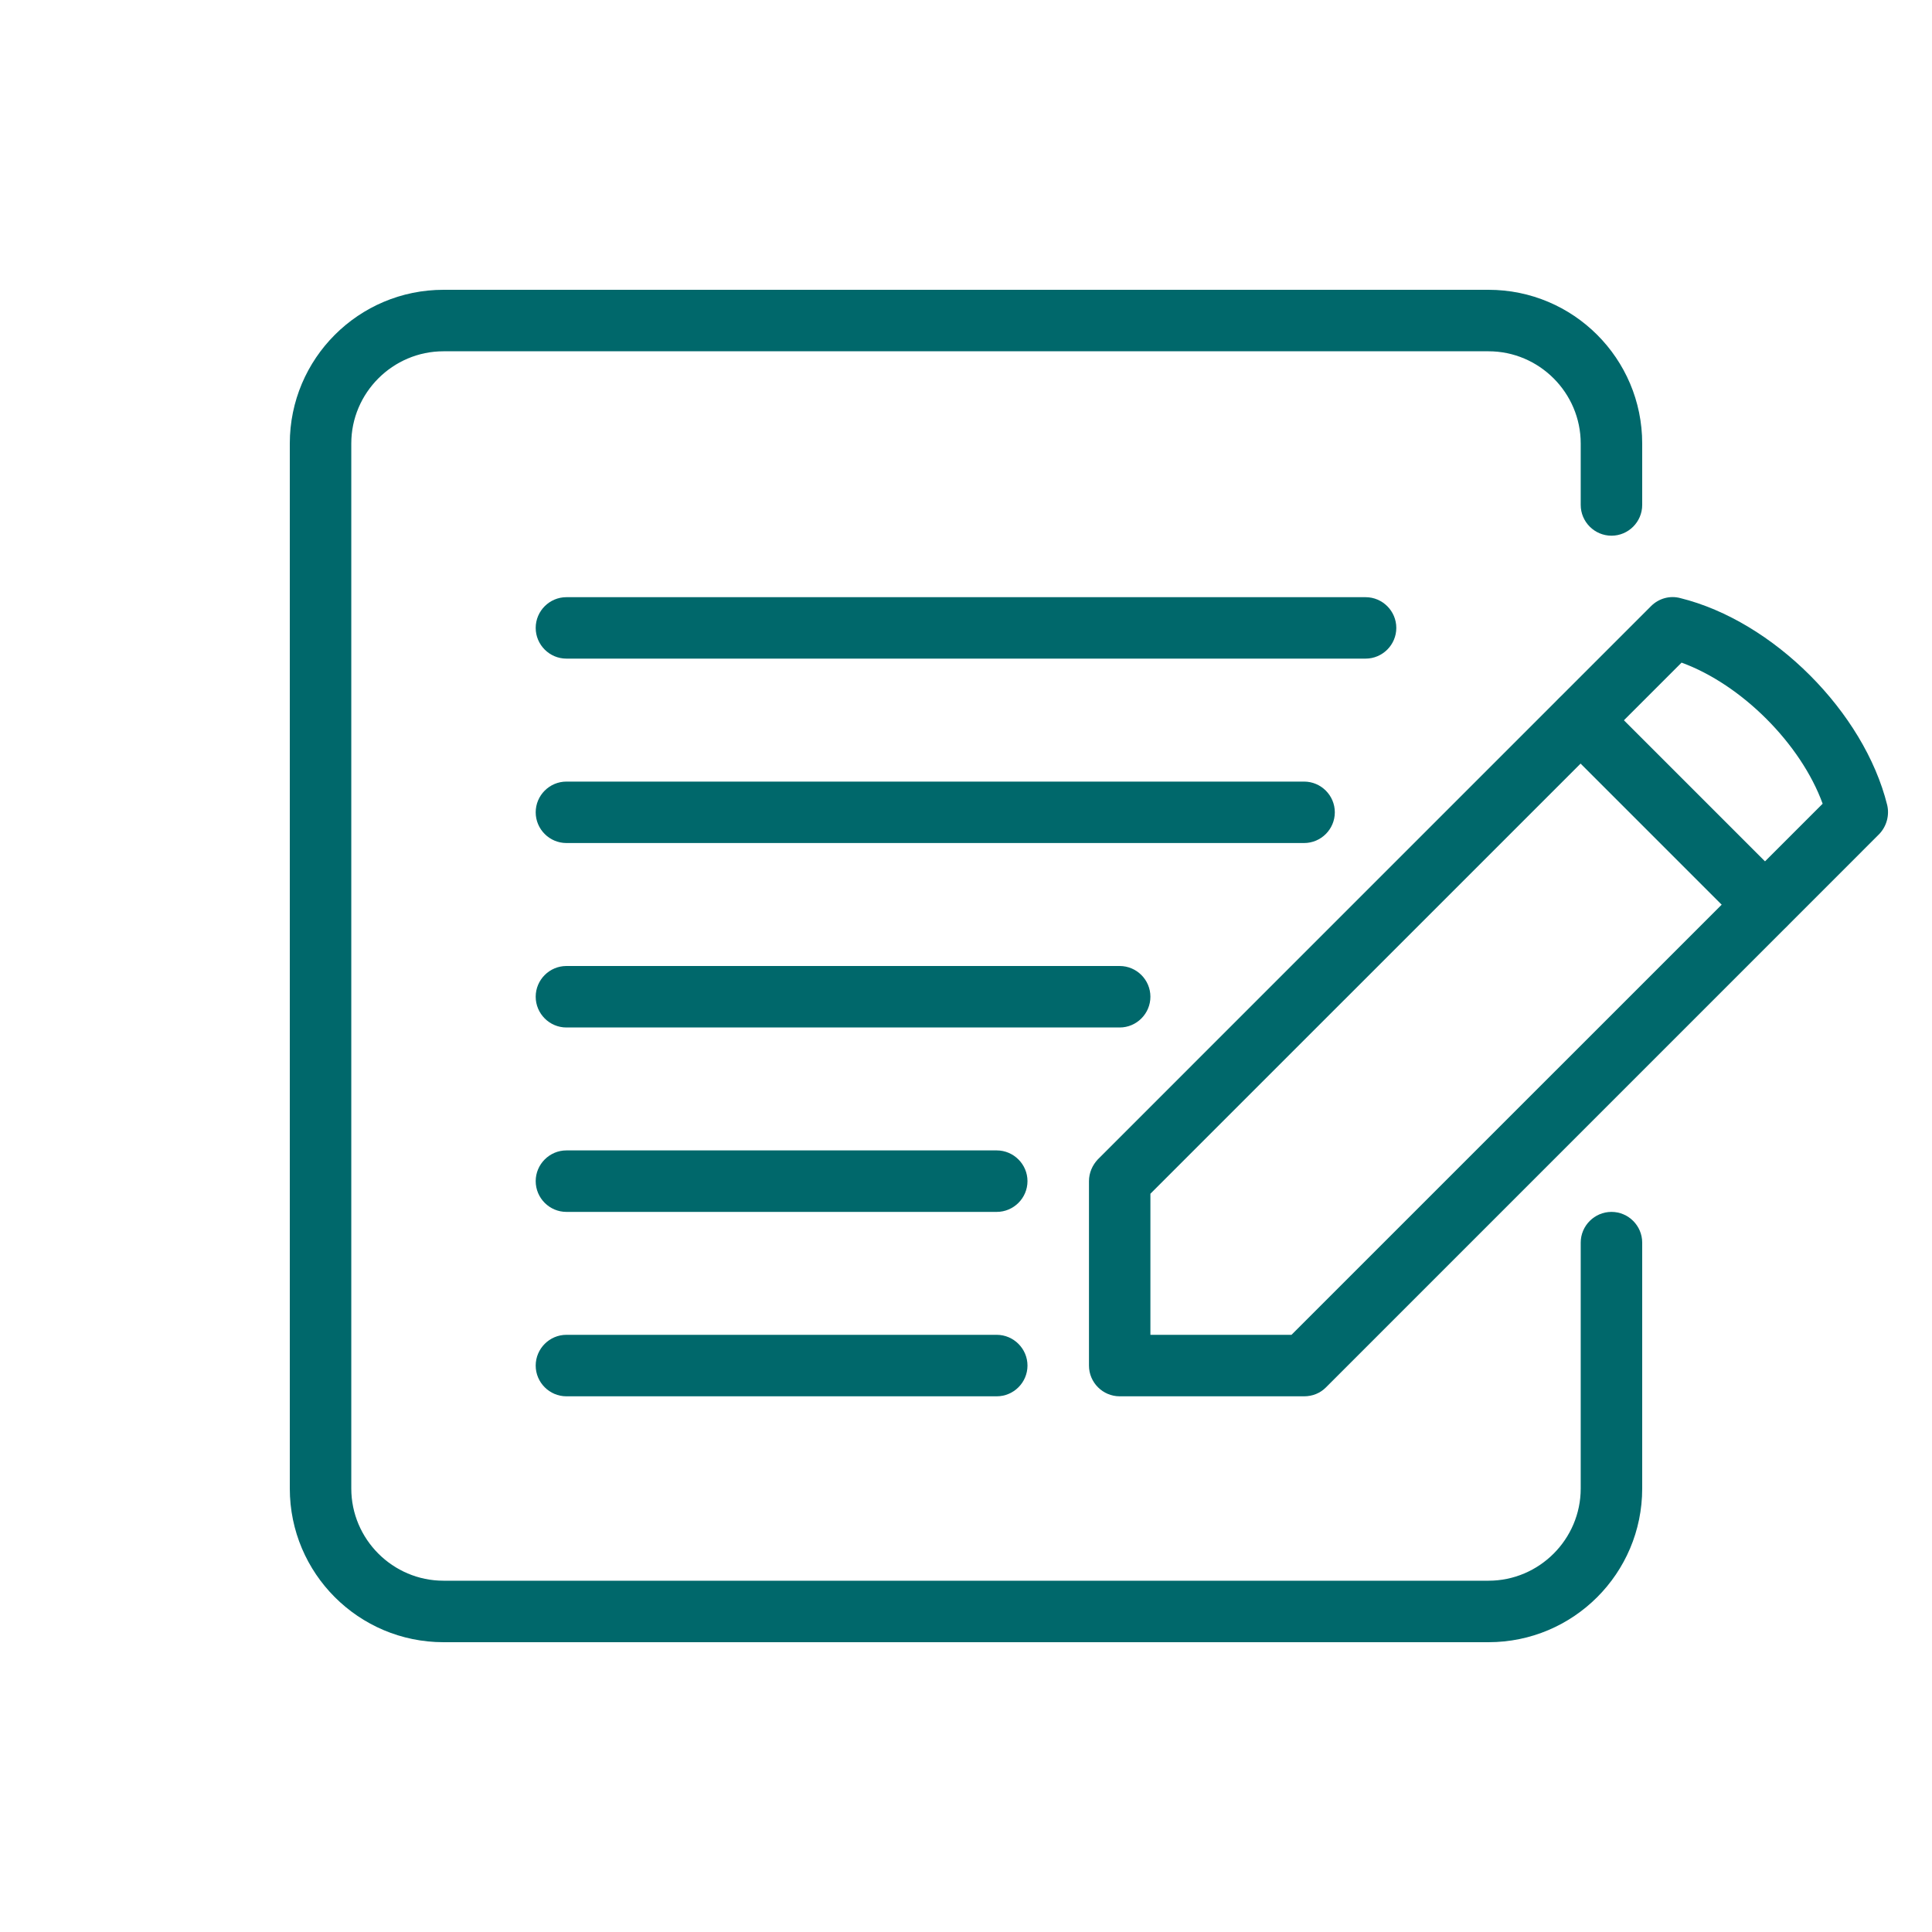 <svg width="40" height="40" viewBox="0 0 40 40" fill="none" xmlns="http://www.w3.org/2000/svg">
<path d="M23.182 21.273H11.727C11.377 21.273 11.091 20.986 11.091 20.636C11.091 20.286 11.377 20 11.727 20H23.182C23.532 20 23.818 20.286 23.818 20.636C23.818 20.986 23.532 21.273 23.182 21.273Z" fill="#00686B"/>
<path d="M27 17.454H11.727C11.377 17.454 11.091 17.168 11.091 16.818C11.091 16.468 11.377 16.182 11.727 16.182H27C27.35 16.182 27.636 16.468 27.636 16.818C27.636 17.168 27.35 17.454 27 17.454Z" fill="#00686B"/>
<path d="M28.273 13.636H11.727C11.377 13.636 11.091 13.35 11.091 13C11.091 12.65 11.377 12.364 11.727 12.364H28.273C28.623 12.364 28.909 12.65 28.909 13C28.909 13.35 28.623 13.636 28.273 13.636Z" fill="#00686B"/>
<path d="M20.636 28.909H11.727C11.377 28.909 11.091 28.623 11.091 28.273C11.091 27.923 11.377 27.636 11.727 27.636H20.636C20.986 27.636 21.273 27.923 21.273 28.273C21.273 28.623 20.986 28.909 20.636 28.909Z" fill="#00686B"/>
<path d="M20.636 25.091H11.727C11.377 25.091 11.091 24.805 11.091 24.454C11.091 24.105 11.377 23.818 11.727 23.818H20.636C20.986 23.818 21.273 24.105 21.273 24.454C21.273 24.805 20.986 25.091 20.636 25.091Z" fill="#00686B"/>
<path d="M30.818 34H9.182C7.425 34 6 32.575 6 30.818V9.182C6 7.425 7.425 6 9.182 6H30.818C32.575 6 34 7.425 34 9.182V10.454C34 10.805 33.714 11.091 33.364 11.091C33.014 11.091 32.727 10.805 32.727 10.454V9.182C32.727 8.132 31.868 7.273 30.818 7.273H9.182C8.132 7.273 7.273 8.132 7.273 9.182V30.818C7.273 31.868 8.132 32.727 9.182 32.727H30.818C31.868 32.727 32.727 31.868 32.727 30.818V25.727C32.727 25.377 33.014 25.091 33.364 25.091C33.714 25.091 34 25.377 34 25.727V30.818C34 32.575 32.575 34 30.818 34Z" fill="#00686B"/>
<path d="M27 28.909H23.182C22.832 28.909 22.546 28.623 22.546 28.273V24.455C22.546 24.283 22.616 24.124 22.73 24.003L34.184 12.548C34.344 12.389 34.573 12.325 34.789 12.383C36.717 12.86 38.594 14.744 39.072 16.666C39.123 16.882 39.059 17.111 38.906 17.27L27.452 28.725C27.331 28.846 27.172 28.909 27 28.909ZM23.818 27.636H26.739L37.736 16.64C37.284 15.399 36.056 14.171 34.815 13.719L23.818 24.715V27.636Z" fill="#00686B"/>
<path d="M36.545 19.364C36.38 19.364 36.221 19.3 36.094 19.179L32.276 15.361C32.027 15.113 32.027 14.712 32.276 14.464C32.524 14.216 32.925 14.216 33.173 14.464L36.991 18.282C37.239 18.53 37.239 18.931 36.991 19.179C36.864 19.306 36.705 19.364 36.539 19.364H36.545Z" fill="#00686B"/>
</svg>
